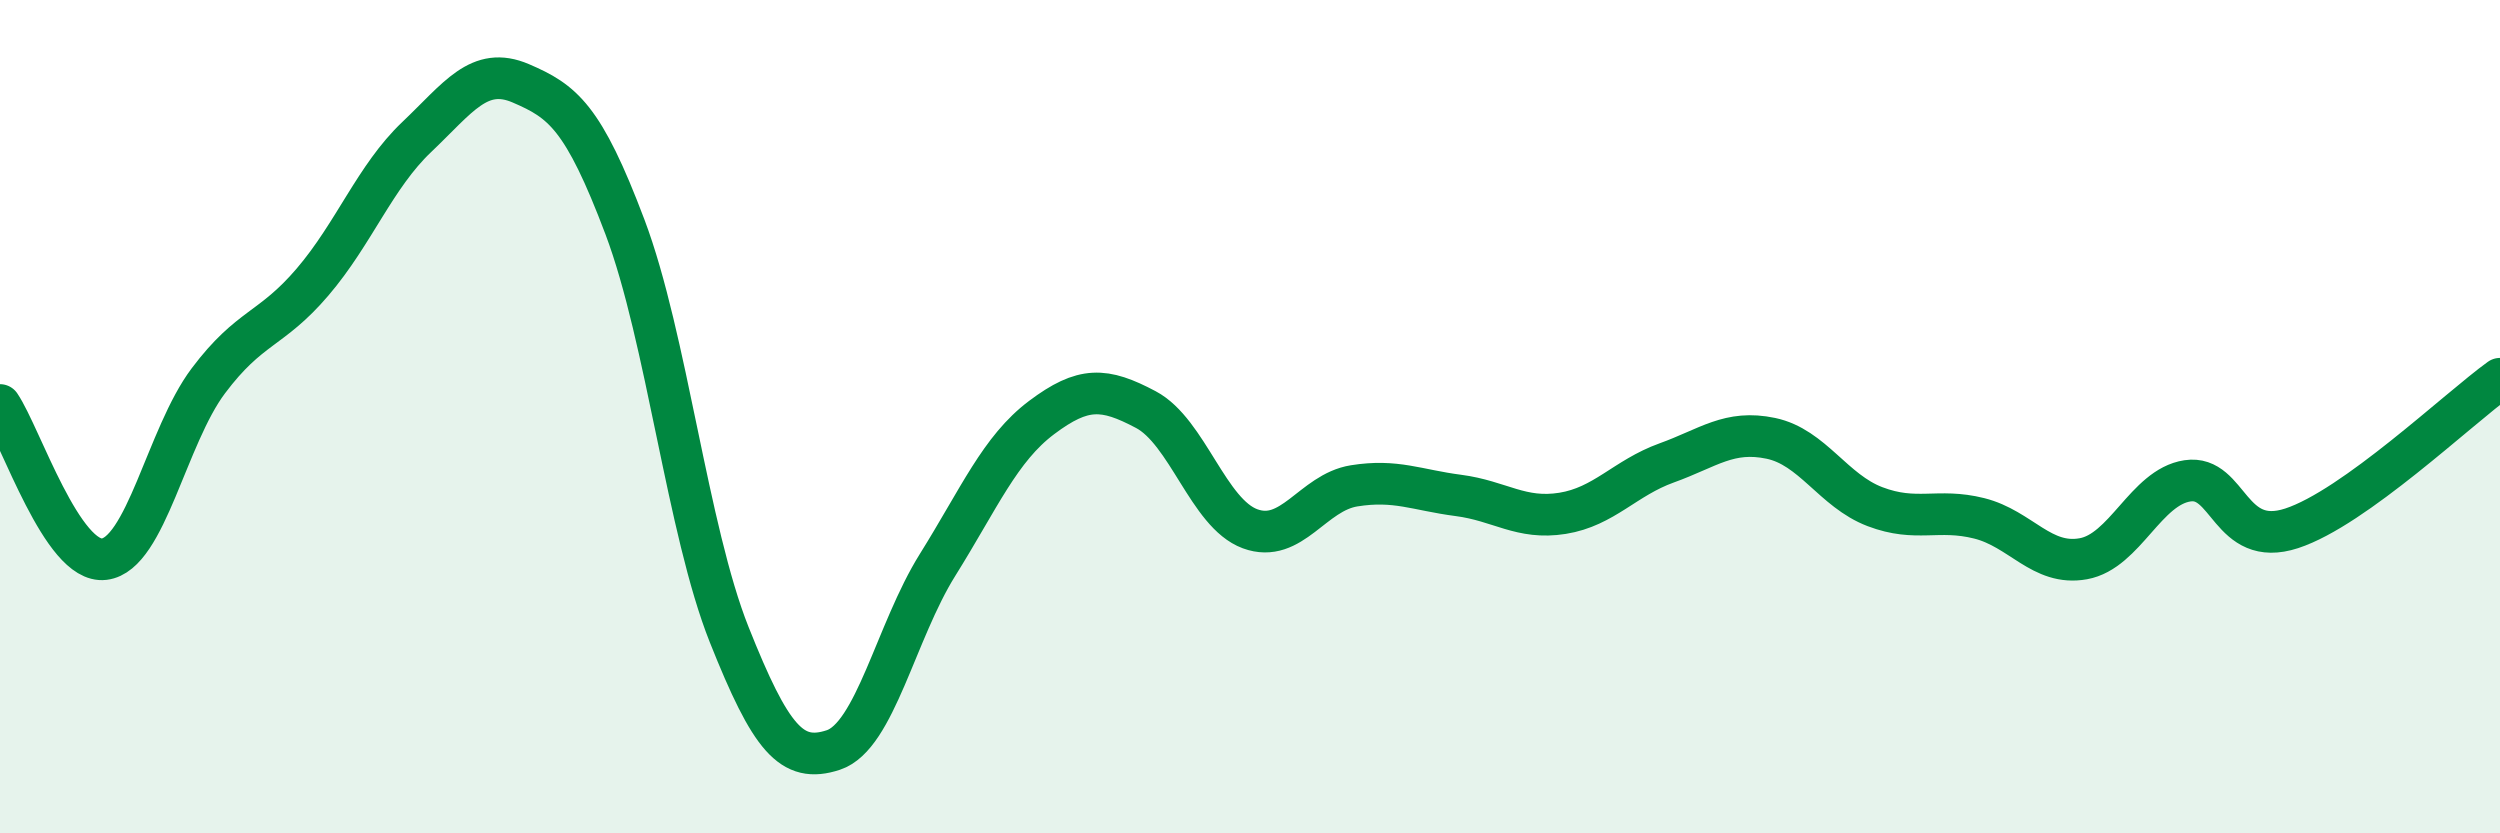 
    <svg width="60" height="20" viewBox="0 0 60 20" xmlns="http://www.w3.org/2000/svg">
      <path
        d="M 0,9.72 C 0.5,10.46 1.5,13.54 2.5,13.42 C 3.5,13.3 4,10.47 5,9.14 C 6,7.81 6.5,7.94 7.5,6.77 C 8.5,5.6 9,4.24 10,3.29 C 11,2.34 11.5,1.57 12.5,2 C 13.5,2.43 14,2.8 15,5.45 C 16,8.1 16.5,12.72 17.5,15.23 C 18.5,17.74 19,18.33 20,18 C 21,17.67 21.5,15.16 22.5,13.56 C 23.5,11.96 24,10.77 25,10.02 C 26,9.27 26.5,9.3 27.5,9.83 C 28.5,10.36 29,12.32 30,12.69 C 31,13.06 31.5,11.82 32.5,11.66 C 33.5,11.5 34,11.76 35,11.89 C 36,12.02 36.5,12.48 37.5,12.32 C 38.5,12.16 39,11.47 40,11.11 C 41,10.75 41.5,10.31 42.5,10.52 C 43.5,10.73 44,11.78 45,12.16 C 46,12.54 46.5,12.19 47.5,12.44 C 48.5,12.69 49,13.59 50,13.41 C 51,13.23 51.5,11.69 52.5,11.54 C 53.5,11.39 53.5,13.17 55,12.68 C 56.5,12.19 59,9.81 60,9.09L60 20L0 20Z"
        fill="#008740"
        opacity="0.1"
        stroke-linecap="round"
        stroke-linejoin="round"
      />
      <path
        d="M 0,9.72 C 0.5,10.46 1.5,13.54 2.5,13.42 C 3.5,13.3 4,10.47 5,9.14 C 6,7.81 6.5,7.94 7.5,6.77 C 8.5,5.6 9,4.24 10,3.29 C 11,2.34 11.5,1.57 12.5,2 C 13.5,2.43 14,2.8 15,5.45 C 16,8.1 16.5,12.72 17.5,15.23 C 18.5,17.74 19,18.33 20,18 C 21,17.67 21.5,15.16 22.5,13.56 C 23.5,11.96 24,10.77 25,10.02 C 26,9.27 26.5,9.3 27.5,9.83 C 28.5,10.36 29,12.32 30,12.69 C 31,13.06 31.5,11.82 32.5,11.66 C 33.5,11.5 34,11.76 35,11.89 C 36,12.02 36.5,12.48 37.5,12.32 C 38.5,12.16 39,11.47 40,11.11 C 41,10.75 41.5,10.31 42.5,10.52 C 43.5,10.73 44,11.78 45,12.16 C 46,12.54 46.5,12.19 47.5,12.44 C 48.5,12.69 49,13.59 50,13.41 C 51,13.23 51.5,11.69 52.5,11.54 C 53.5,11.39 53.5,13.17 55,12.68 C 56.5,12.19 59,9.81 60,9.09"
        stroke="#008740"
        stroke-width="1"
        fill="none"
        stroke-linecap="round"
        stroke-linejoin="round"
      />
    </svg>
  
